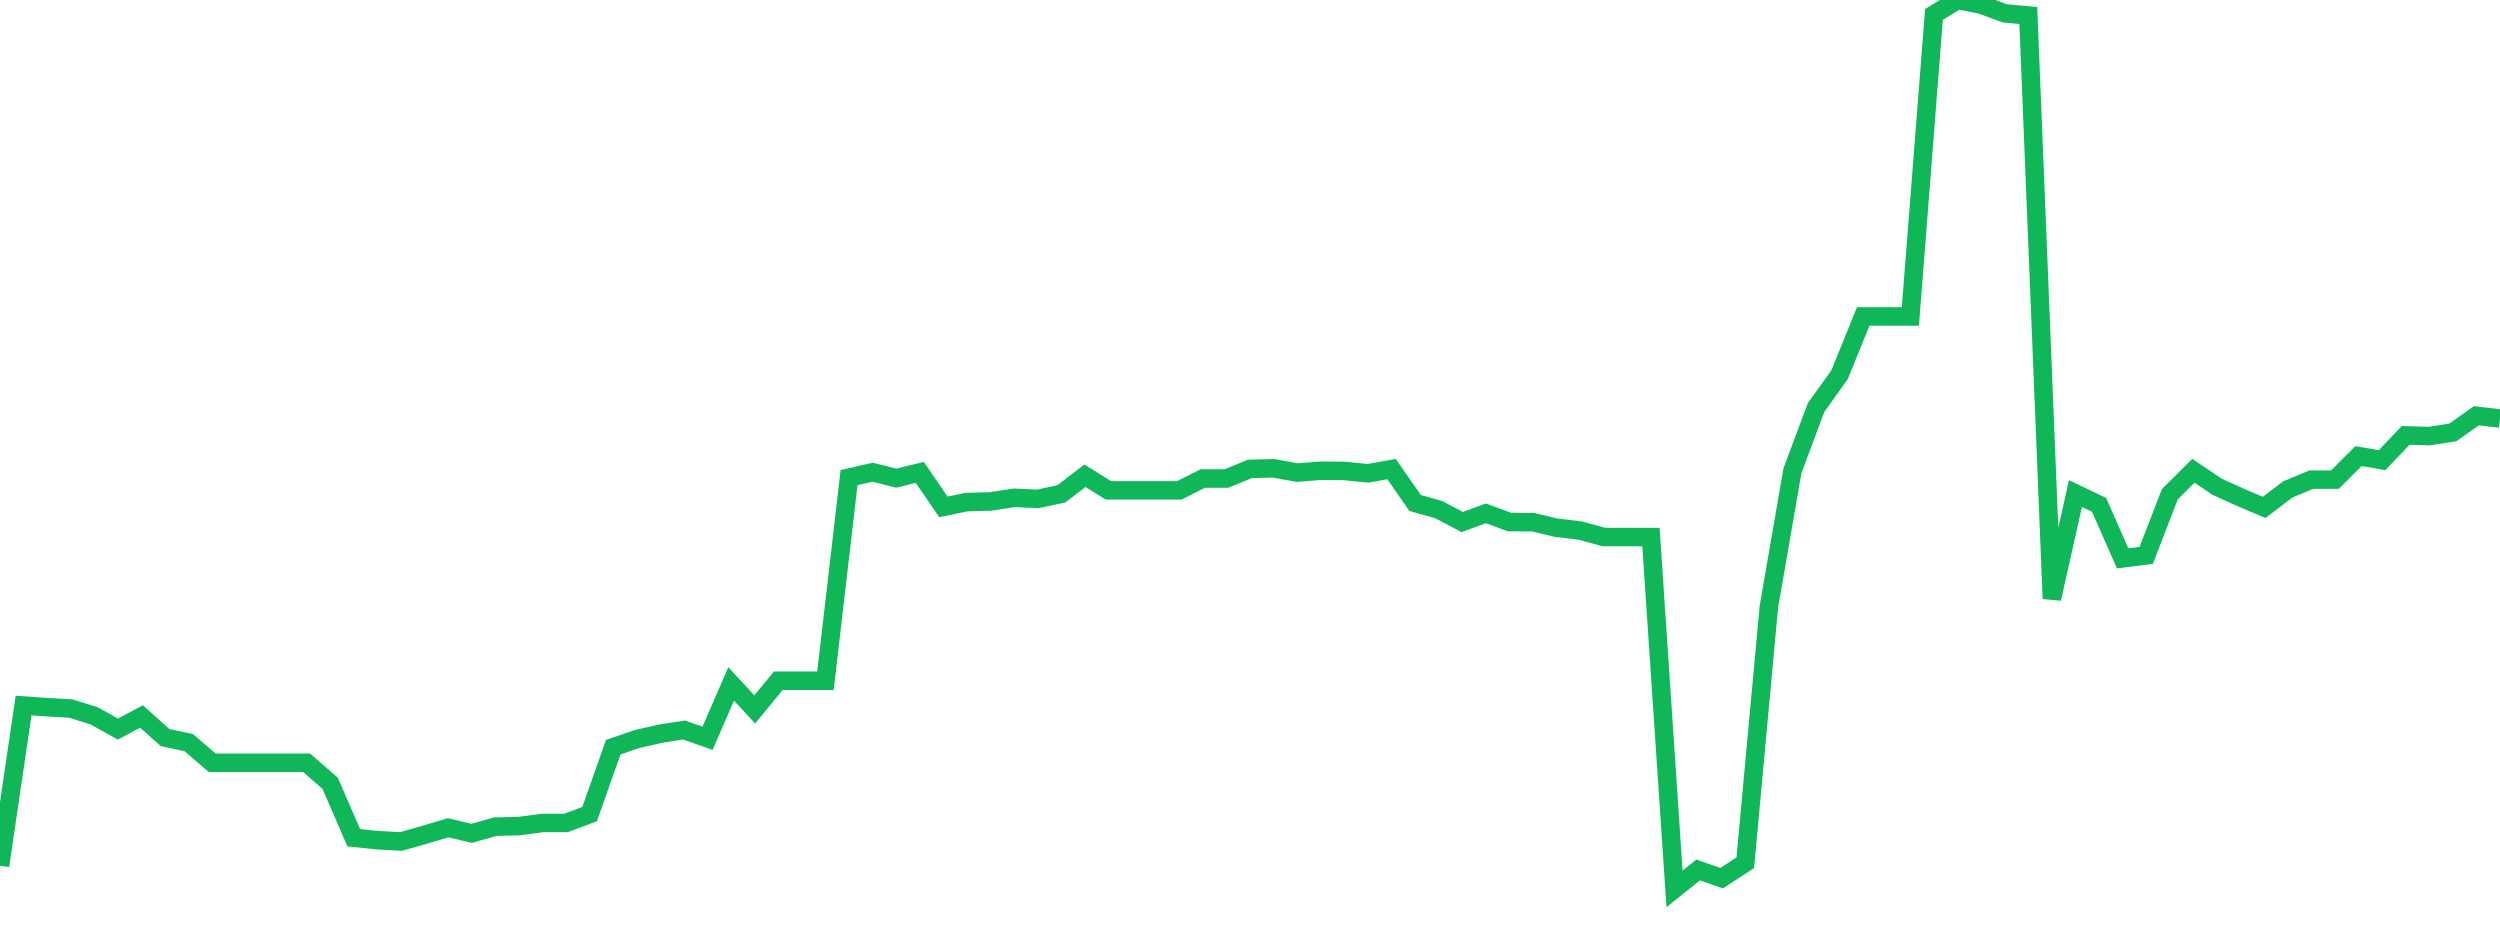 <?xml version="1.0" standalone="no"?>
<!DOCTYPE svg PUBLIC "-//W3C//DTD SVG 1.1//EN" "http://www.w3.org/Graphics/SVG/1.1/DTD/svg11.dtd">
<svg width="135" height="50" viewBox="0 0 135 50" preserveAspectRatio="none" class="sparkline" xmlns="http://www.w3.org/2000/svg"
xmlns:xlink="http://www.w3.org/1999/xlink"><path  class="sparkline--line" d="M 0 46.75 L 0 46.75 L 1.274 38.1 L 2.547 38.19 L 3.821 38.26 L 5.094 38.66 L 6.368 39.37 L 7.642 38.69 L 8.915 39.83 L 10.189 40.1 L 11.462 41.19 L 12.736 41.19 L 14.009 41.19 L 15.283 41.19 L 16.557 41.19 L 17.83 42.3 L 19.104 45.24 L 20.377 45.37 L 21.651 45.44 L 22.925 45.08 L 24.198 44.7 L 25.472 45 L 26.745 44.64 L 28.019 44.61 L 29.292 44.44 L 30.566 44.44 L 31.84 43.96 L 33.113 40.35 L 34.387 39.91 L 35.66 39.62 L 36.934 39.42 L 38.208 39.87 L 39.481 36.93 L 40.755 38.31 L 42.028 36.76 L 43.302 36.76 L 44.575 36.76 L 45.849 25.79 L 47.123 25.5 L 48.396 25.82 L 49.67 25.51 L 50.943 27.37 L 52.217 27.11 L 53.491 27.08 L 54.764 26.88 L 56.038 26.94 L 57.311 26.67 L 58.585 25.69 L 59.858 26.48 L 61.132 26.48 L 62.406 26.48 L 63.679 26.48 L 64.953 25.84 L 66.226 25.84 L 67.5 25.32 L 68.774 25.29 L 70.047 25.52 L 71.321 25.42 L 72.594 25.43 L 73.868 25.56 L 75.142 25.33 L 76.415 27.16 L 77.689 27.52 L 78.962 28.19 L 80.236 27.72 L 81.509 28.19 L 82.783 28.2 L 84.057 28.5 L 85.33 28.65 L 86.604 29 L 87.877 29 L 89.151 29 L 90.425 48 L 91.698 46.98 L 92.972 47.42 L 94.245 46.59 L 95.519 32.77 L 96.792 25.42 L 98.066 22.01 L 99.34 20.23 L 100.613 17.09 L 101.887 17.09 L 103.16 17.09 L 104.434 0.78 L 105.708 0 L 106.981 0.25 L 108.255 0.72 L 109.528 0.84 L 110.802 32.33 L 112.075 26.65 L 113.349 27.26 L 114.623 30.15 L 115.896 29.99 L 117.17 26.69 L 118.443 25.42 L 119.717 26.28 L 120.991 26.86 L 122.264 27.4 L 123.538 26.43 L 124.811 25.9 L 126.085 25.9 L 127.358 24.63 L 128.632 24.85 L 129.906 23.51 L 131.179 23.55 L 132.453 23.35 L 133.726 22.45 L 135 22.6" fill="none" stroke-width="1" stroke="#10b759"></path></svg>